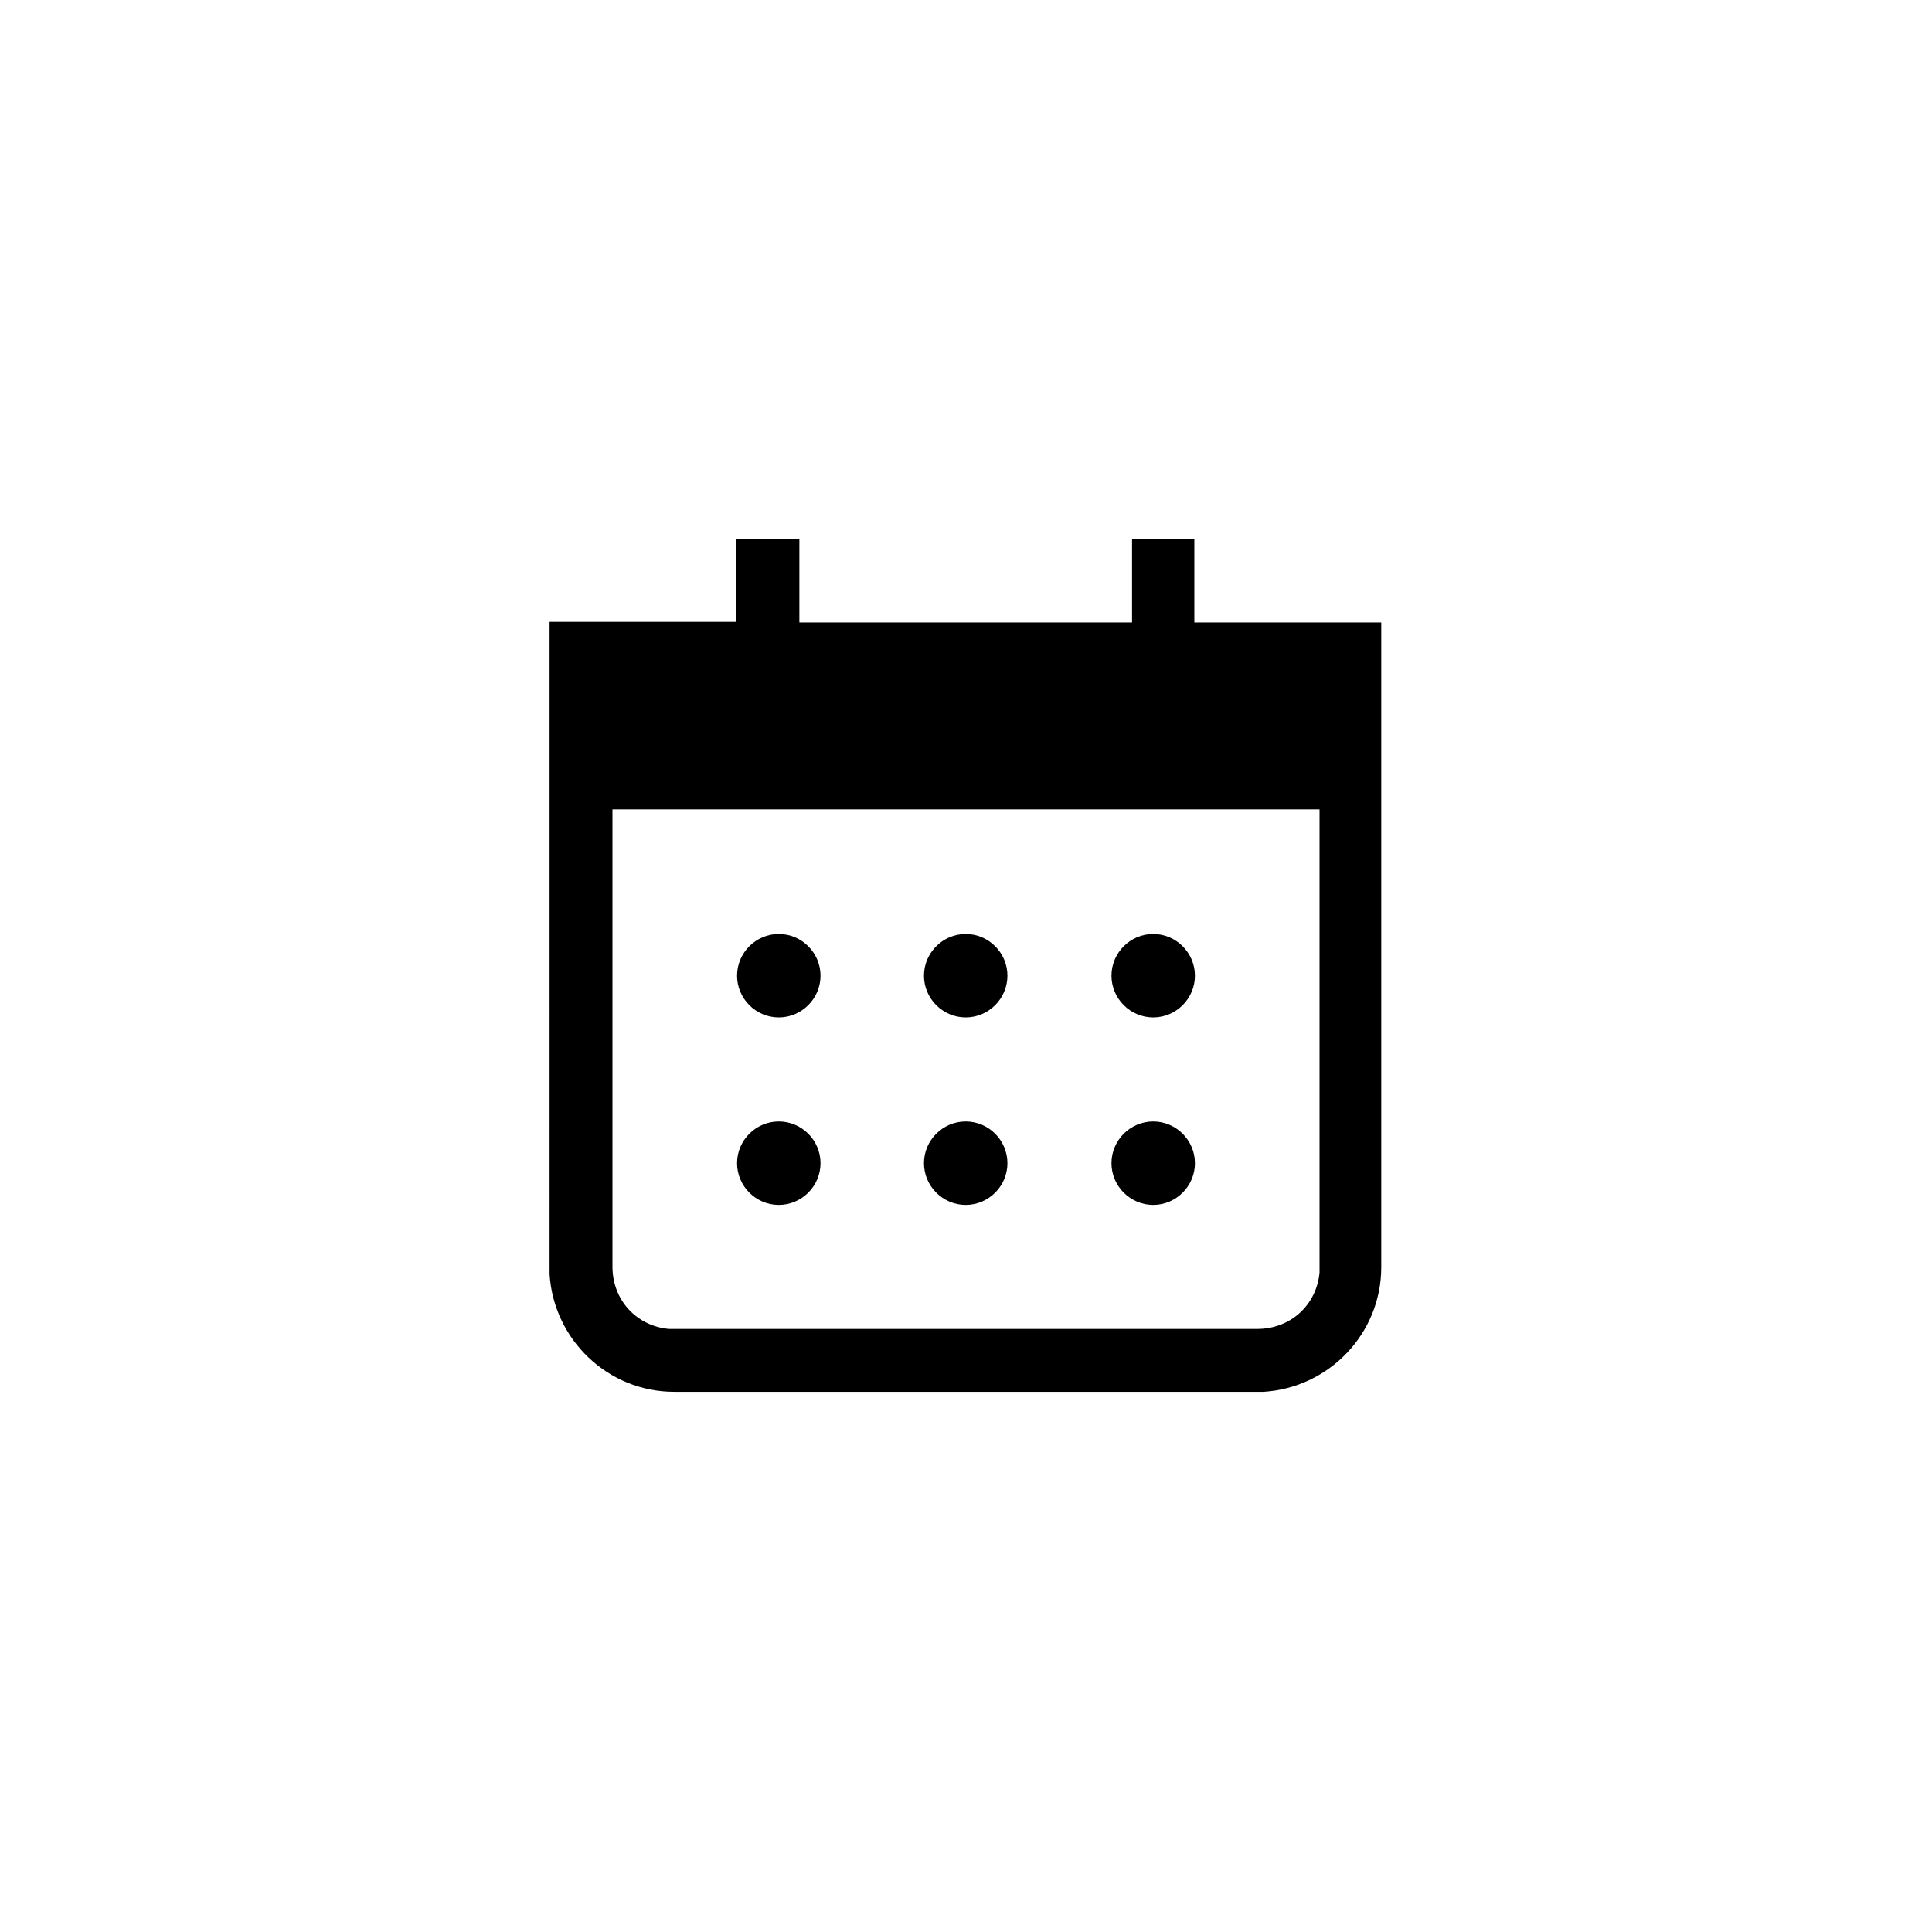 <?xml version="1.0" encoding="UTF-8"?>
<!-- Generator: Adobe Illustrator 27.4.0, SVG Export Plug-In . SVG Version: 6.00 Build 0)  -->
<svg xmlns="http://www.w3.org/2000/svg" xmlns:xlink="http://www.w3.org/1999/xlink" version="1.1" id="V1" x="0px" y="0px" viewBox="0 0 328.7 328.7" style="enable-background:new 0 0 328.7 328.7;" xml:space="preserve">
<style type="text/css">
	.st0{fill:none;stroke:#000000;stroke-width:7.087;stroke-miterlimit:10;}
	.st1{clip-path:url(#SVGID_00000117663864479288561540000003425653269002766210_);}
	.st2{fill:#E20074;}
	.st3{fill:none;stroke:#E20074;stroke-width:5.669;stroke-linecap:round;stroke-linejoin:round;stroke-miterlimit:4.002;}
	.st4{fill:none;stroke:#E20074;stroke-width:5.669;stroke-linecap:round;stroke-linejoin:round;}
	.st5{fill-rule:evenodd;clip-rule:evenodd;}
	.st6{fill:none;}
</style>
<path class="st5" d="M136,91.7v14.2h56.6V91.7h10.6v14.2h31.8v109.7c0,11.3-8.9,20.5-20,21.2l-1.2,0h-99.1c-11.3,0-20.5-8.9-21.2-20  l0-1.2V105.8h31.8V91.7H136z M224.5,137.7H104.2v77.8c0,5.7,4.1,10.1,9.6,10.6l1,0h99.1c5.7,0,10.1-4.1,10.6-9.6l0-1V137.7z   M132.5,190.8c3.9,0,7.1,3.2,7.1,7.1s-3.2,7.1-7.1,7.1s-7.1-3.2-7.1-7.1S128.6,190.8,132.5,190.8z M164.3,190.8  c3.9,0,7.1,3.2,7.1,7.1s-3.2,7.1-7.1,7.1s-7.1-3.2-7.1-7.1S160.4,190.8,164.3,190.8z M196.2,190.8c3.9,0,7.1,3.2,7.1,7.1  s-3.2,7.1-7.1,7.1c-3.9,0-7.1-3.2-7.1-7.1S192.3,190.8,196.2,190.8z M132.5,158.9c3.9,0,7.1,3.2,7.1,7.1s-3.2,7.1-7.1,7.1  s-7.1-3.2-7.1-7.1S128.6,158.9,132.5,158.9z M164.3,158.9c3.9,0,7.1,3.2,7.1,7.1s-3.2,7.1-7.1,7.1s-7.1-3.2-7.1-7.1  S160.4,158.9,164.3,158.9z M196.2,158.9c3.9,0,7.1,3.2,7.1,7.1s-3.2,7.1-7.1,7.1c-3.9,0-7.1-3.2-7.1-7.1S192.3,158.9,196.2,158.9z"></path>
</svg>
